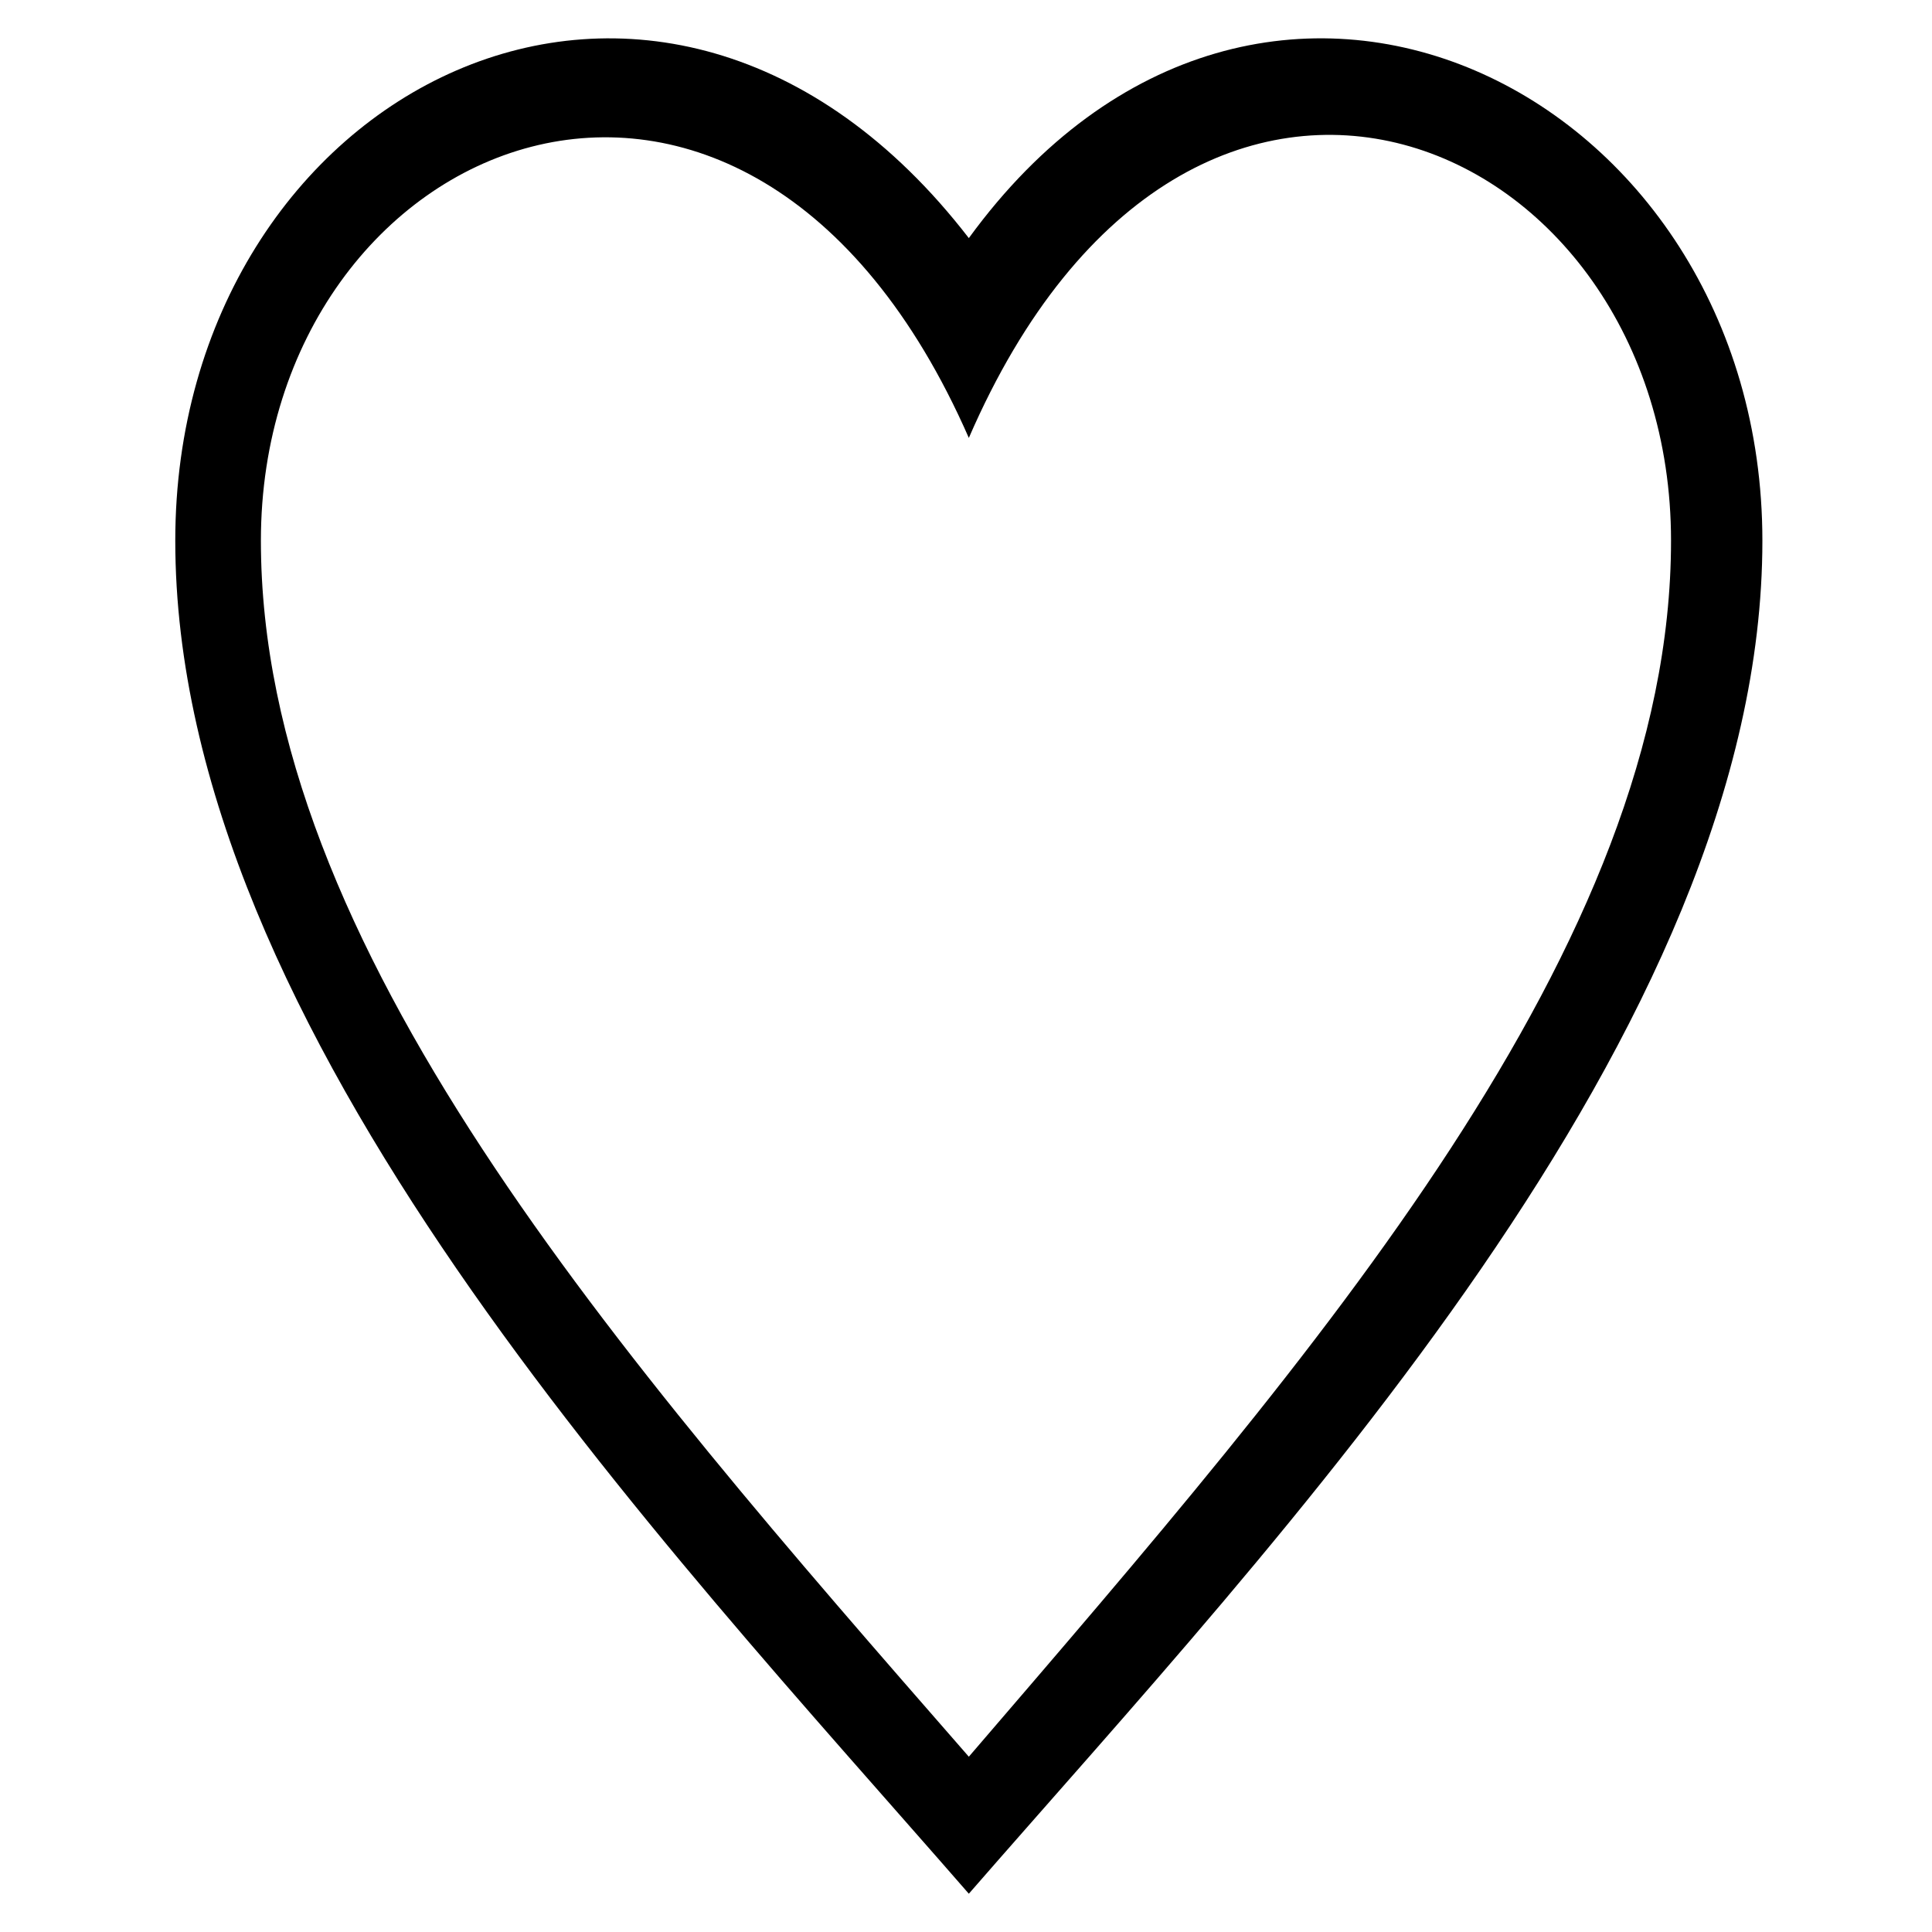 <?xml version="1.0" encoding="UTF-8"?>
<!-- Uploaded to: ICON Repo, www.svgrepo.com, Generator: ICON Repo Mixer Tools -->
<svg fill="#000000" width="800px" height="800px" version="1.1" viewBox="144 144 512 512" xmlns="http://www.w3.org/2000/svg">
 <path d="m400.75 207.1c77.16-105.91 210.3-39.336 210.3 80.188 0 130.11-128.6 264.77-210.3 358.57-81.699-93.801-210.3-228.45-210.3-358.57 0-119.52 128.6-186.09 210.3-80.188zm0 52.953c59.004-136.16 186.09-80.188 186.09 27.234 0 107.42-93.801 214.84-186.09 322.26-93.801-107.42-187.61-214.84-187.61-322.26 0-107.42 128.6-161.88 187.61-27.234z" fill-rule="evenodd"/>
</svg>